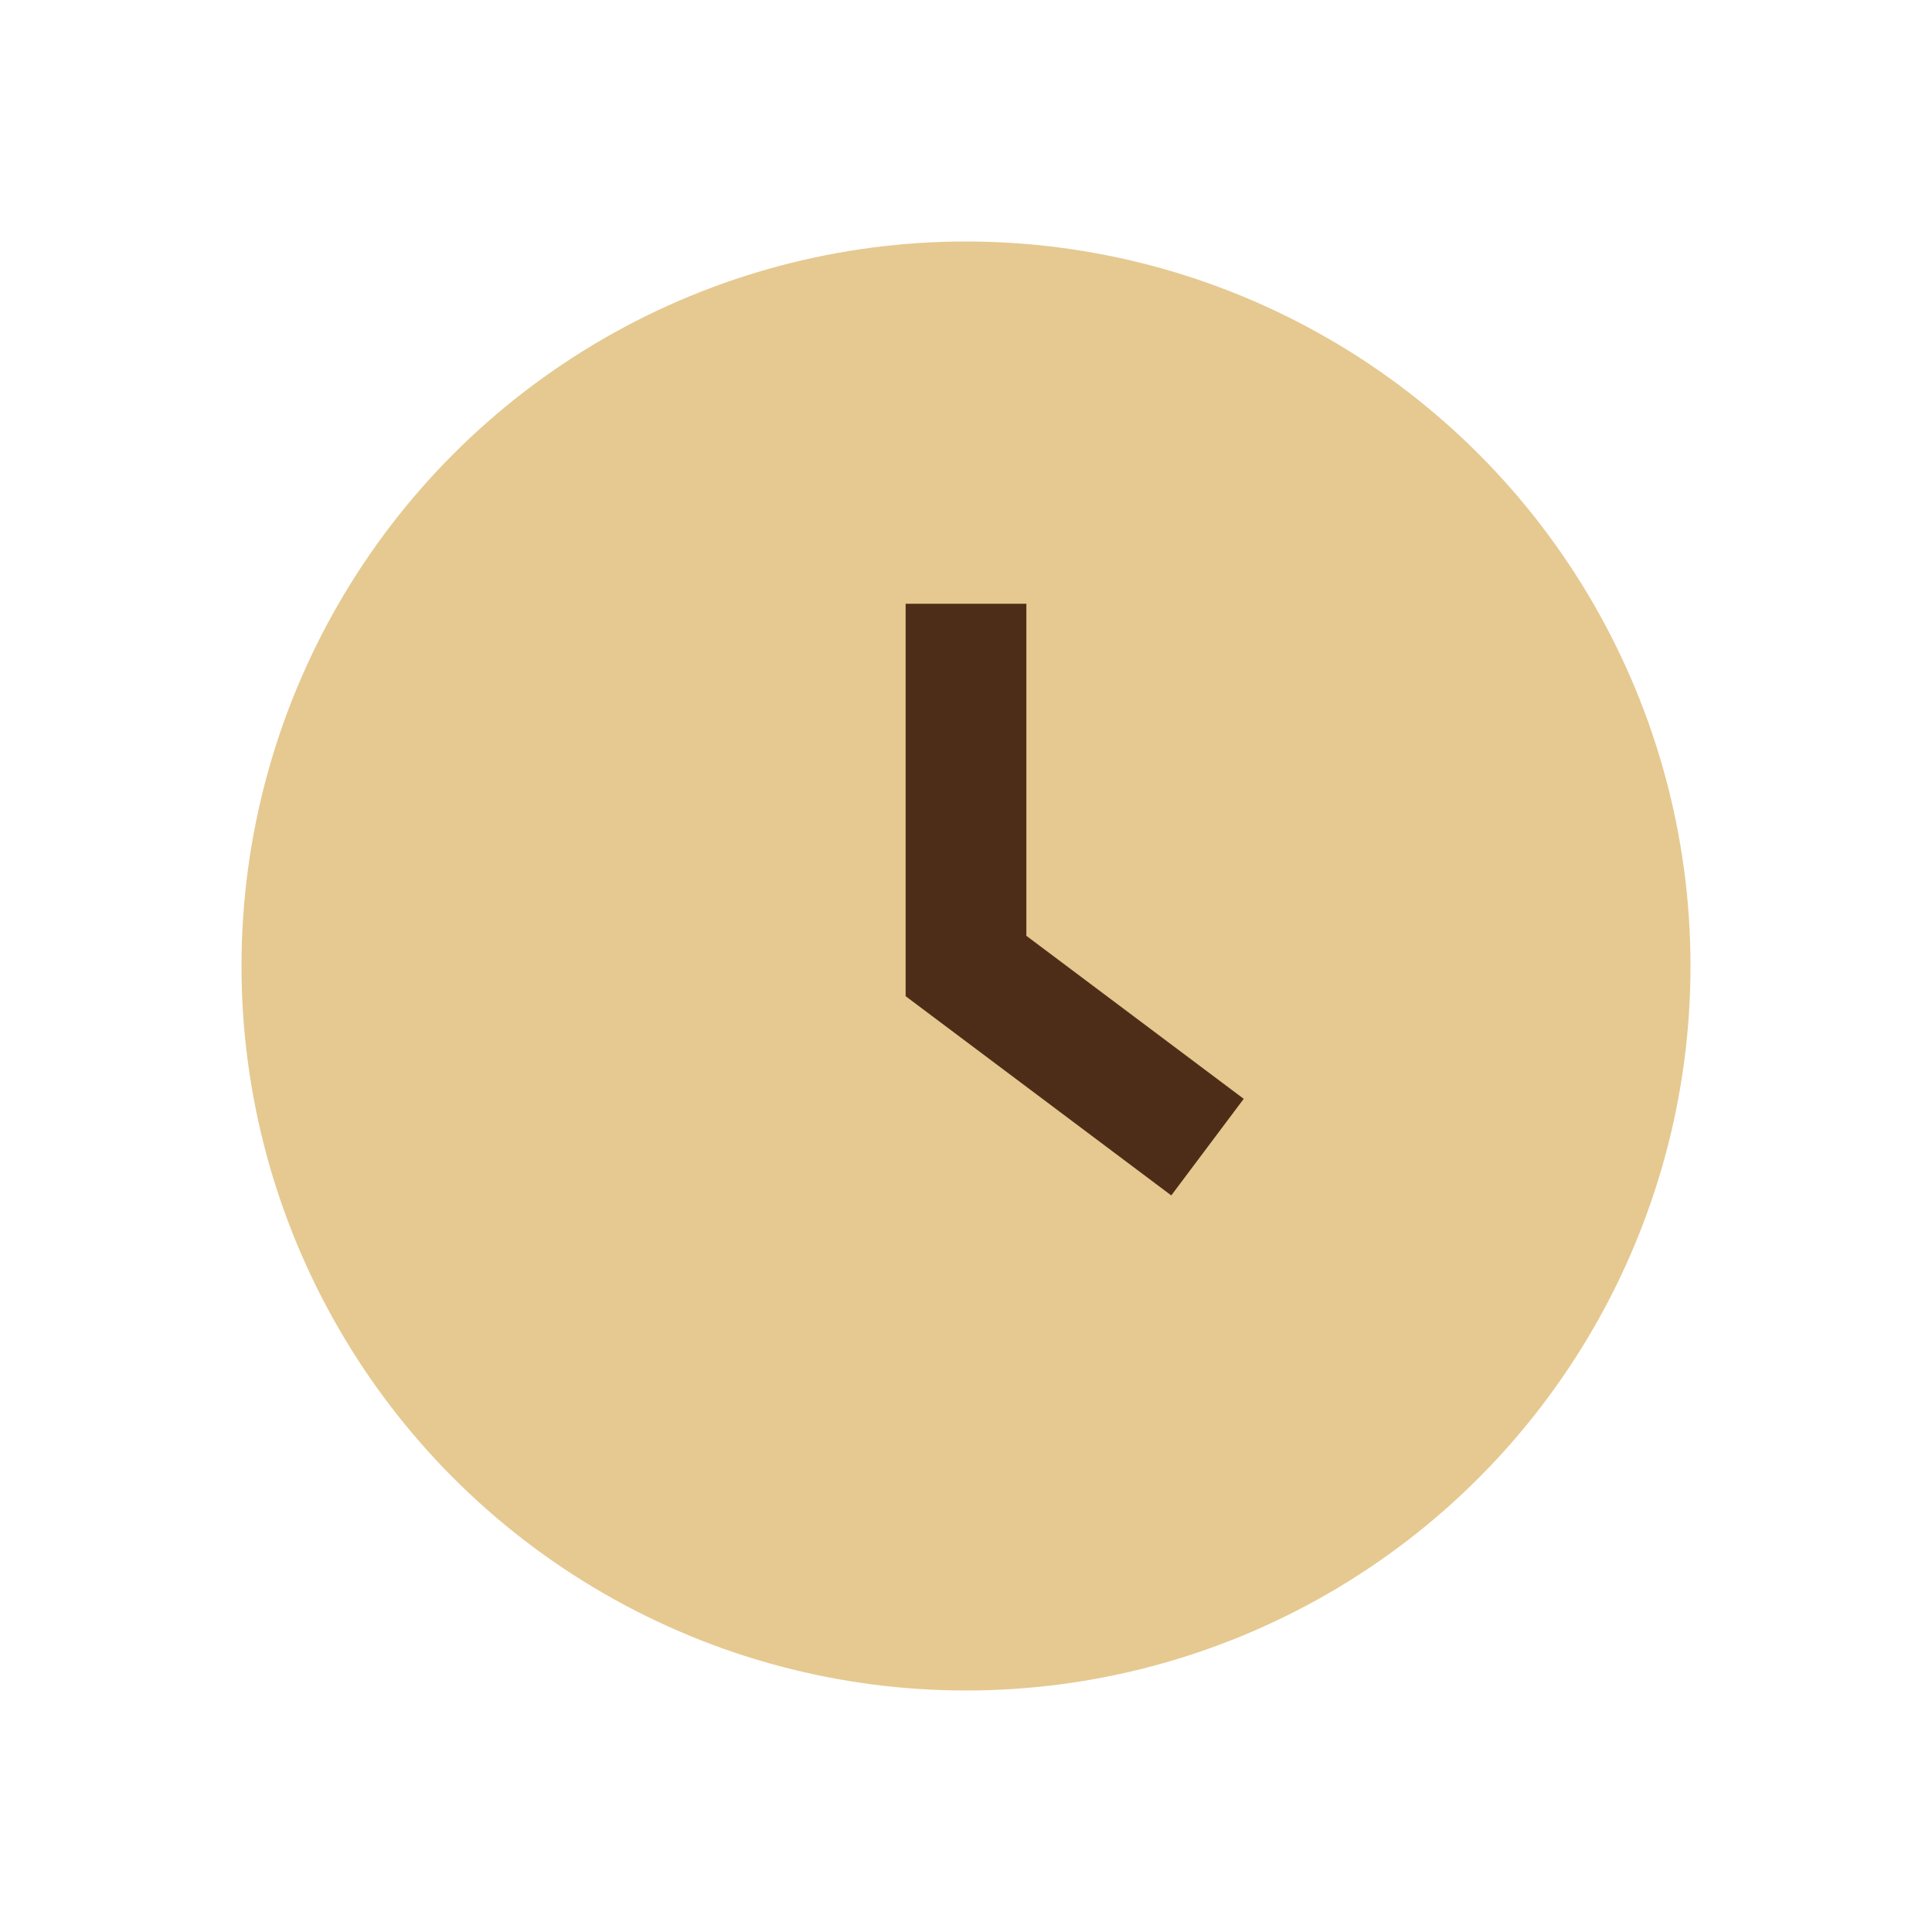 <?xml version="1.0" encoding="UTF-8"?>
<svg xmlns="http://www.w3.org/2000/svg" width="32" height="32" viewBox="0 0 32 32"><circle cx="16" cy="16" r="12" fill="#E5C990"/><path d="M16 10v6l4 3" stroke="#4E2D18" stroke-width="2" fill="none"/></svg>